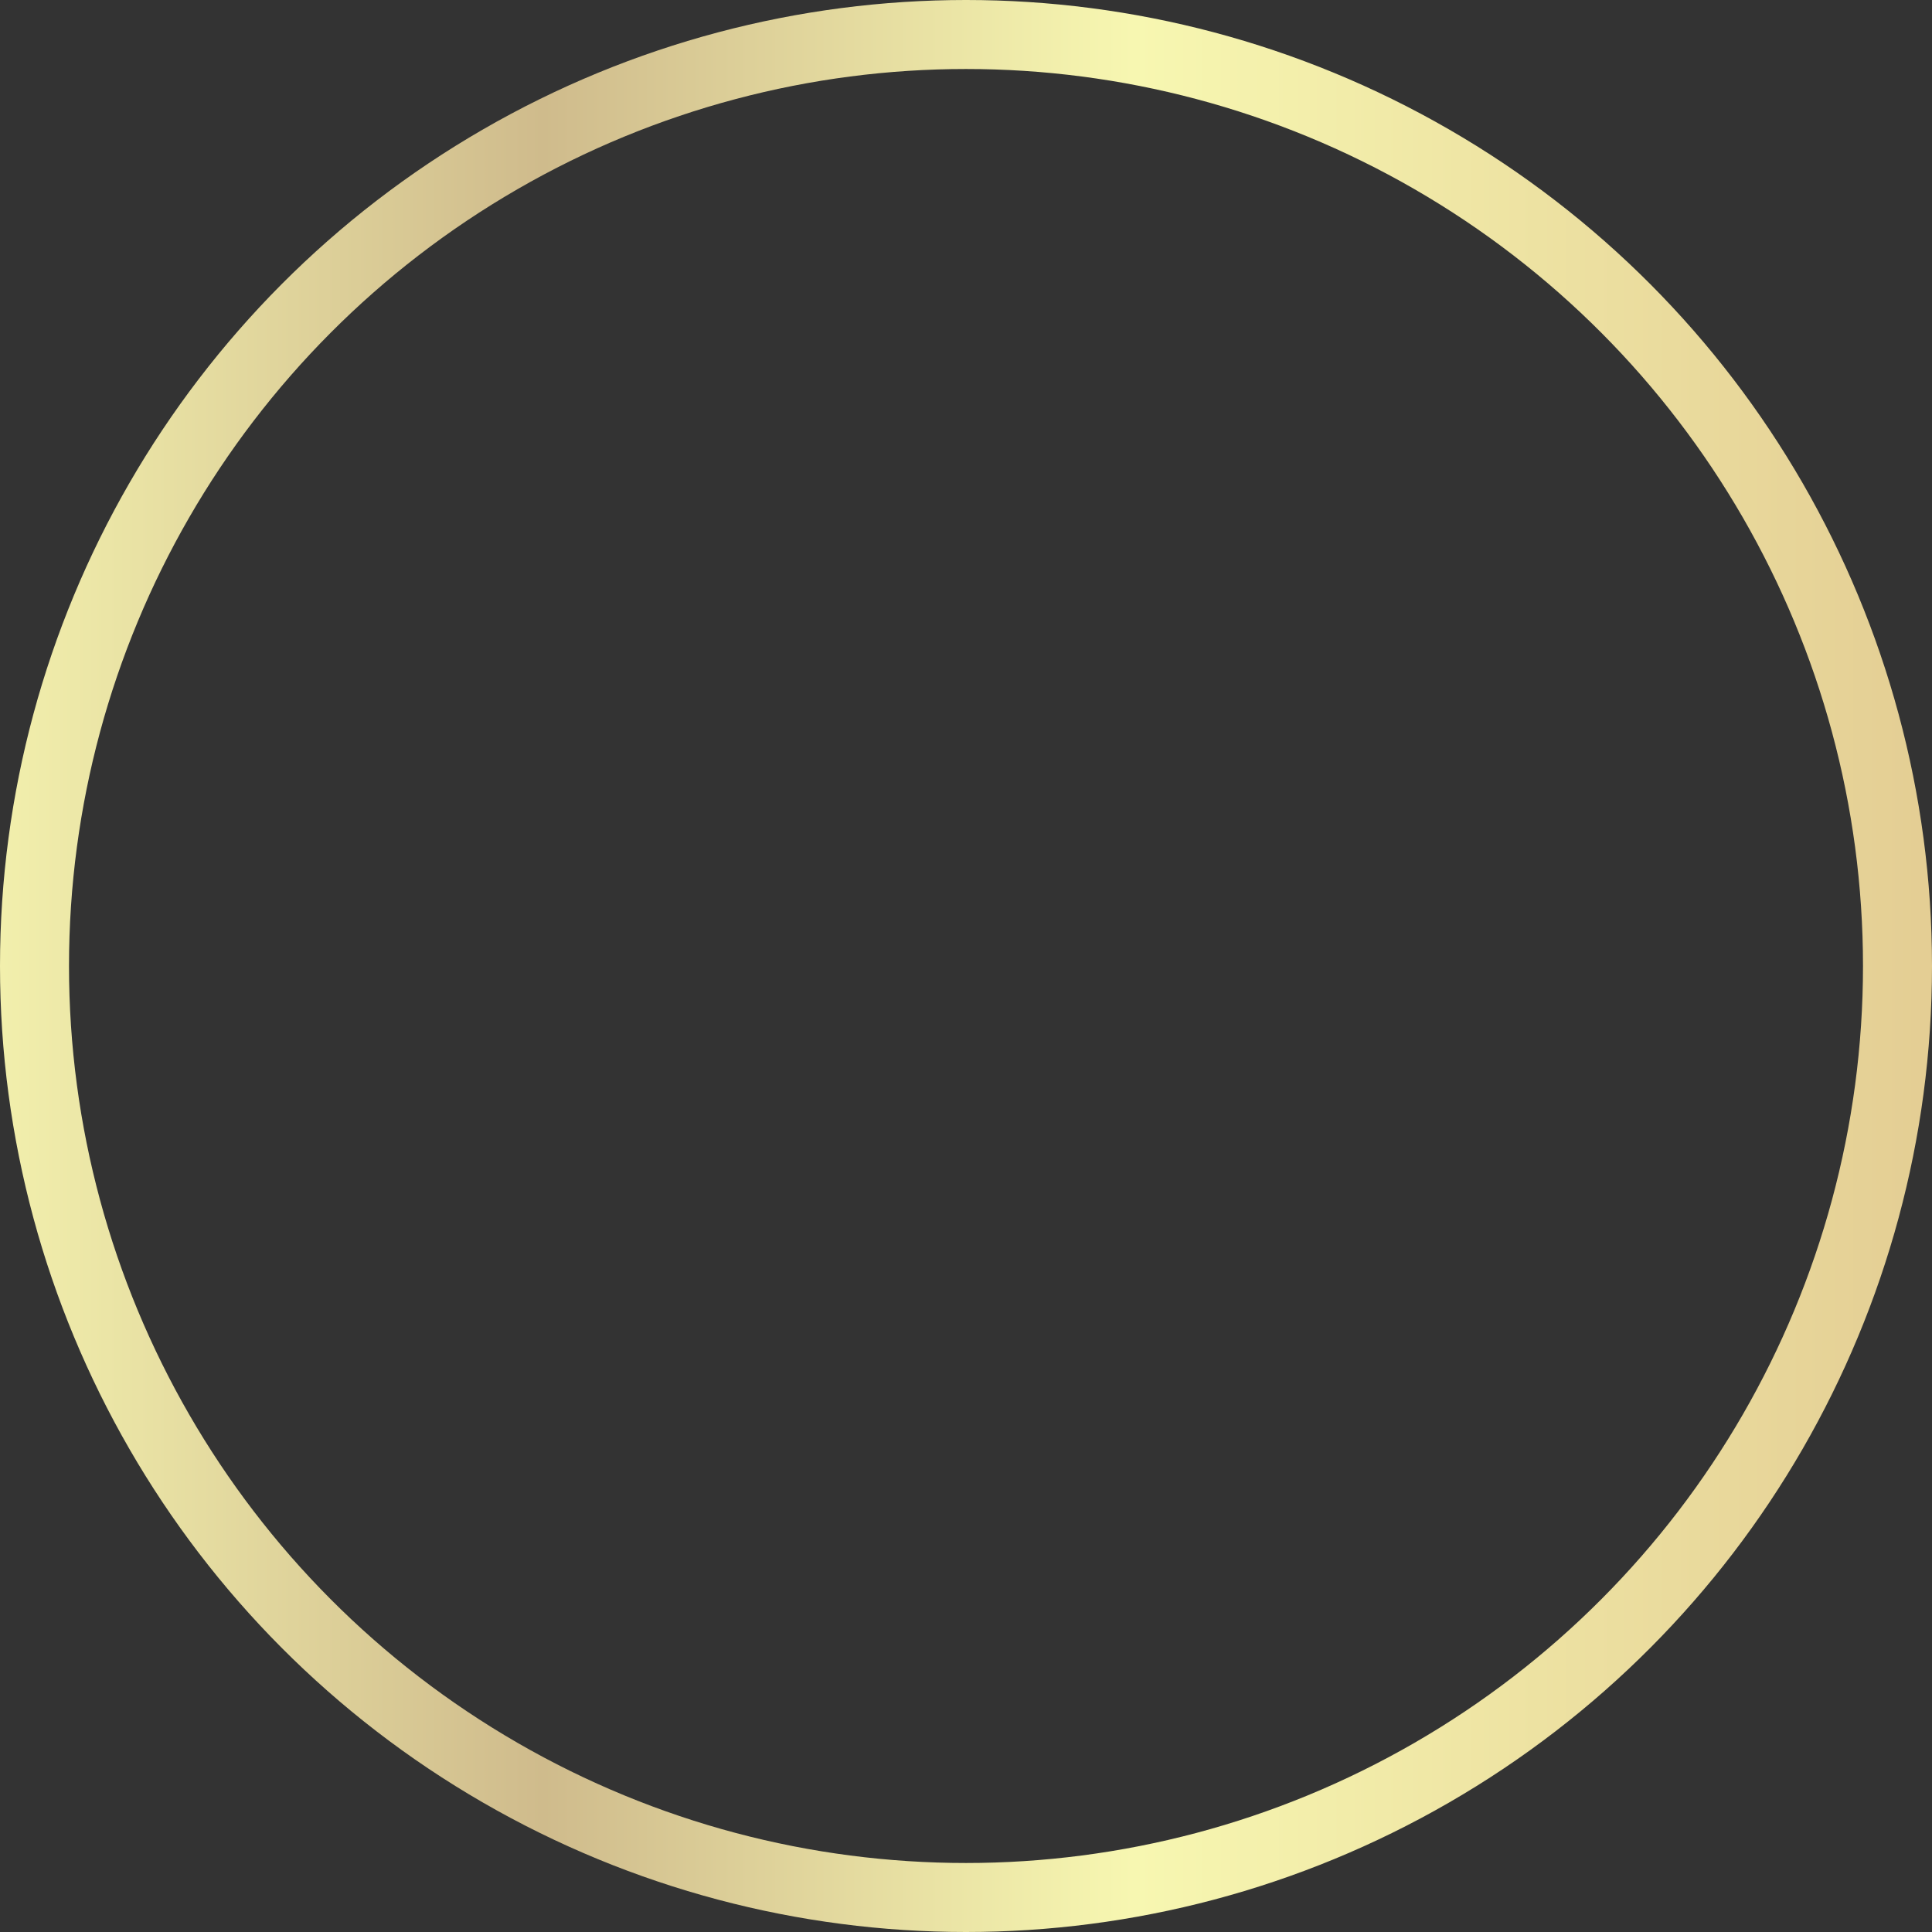 <?xml version="1.0" encoding="UTF-8"?> <svg xmlns="http://www.w3.org/2000/svg" width="42" height="42" viewBox="0 0 42 42" fill="none"><rect x="0" y="0" width="42" height="42" fill="#333333" stroke="none"/><circle cx="21" cy="21" r="20.25" stroke="url(#paint0_linear_24002_4807)" stroke-width="1.5"></circle><defs><linearGradient id="paint0_linear_24002_4807" x1="-1.75" y1="21" x2="43.417" y2="21" gradientUnits="userSpaceOnUse"><stop stop-color="#F7F7B1"></stop><stop offset="0.3" stop-color="#CFBB8C"></stop><stop offset="0.585" stop-color="#F7F7B1"></stop><stop offset="1" stop-color="#E2CA91"></stop></linearGradient></defs></svg> 